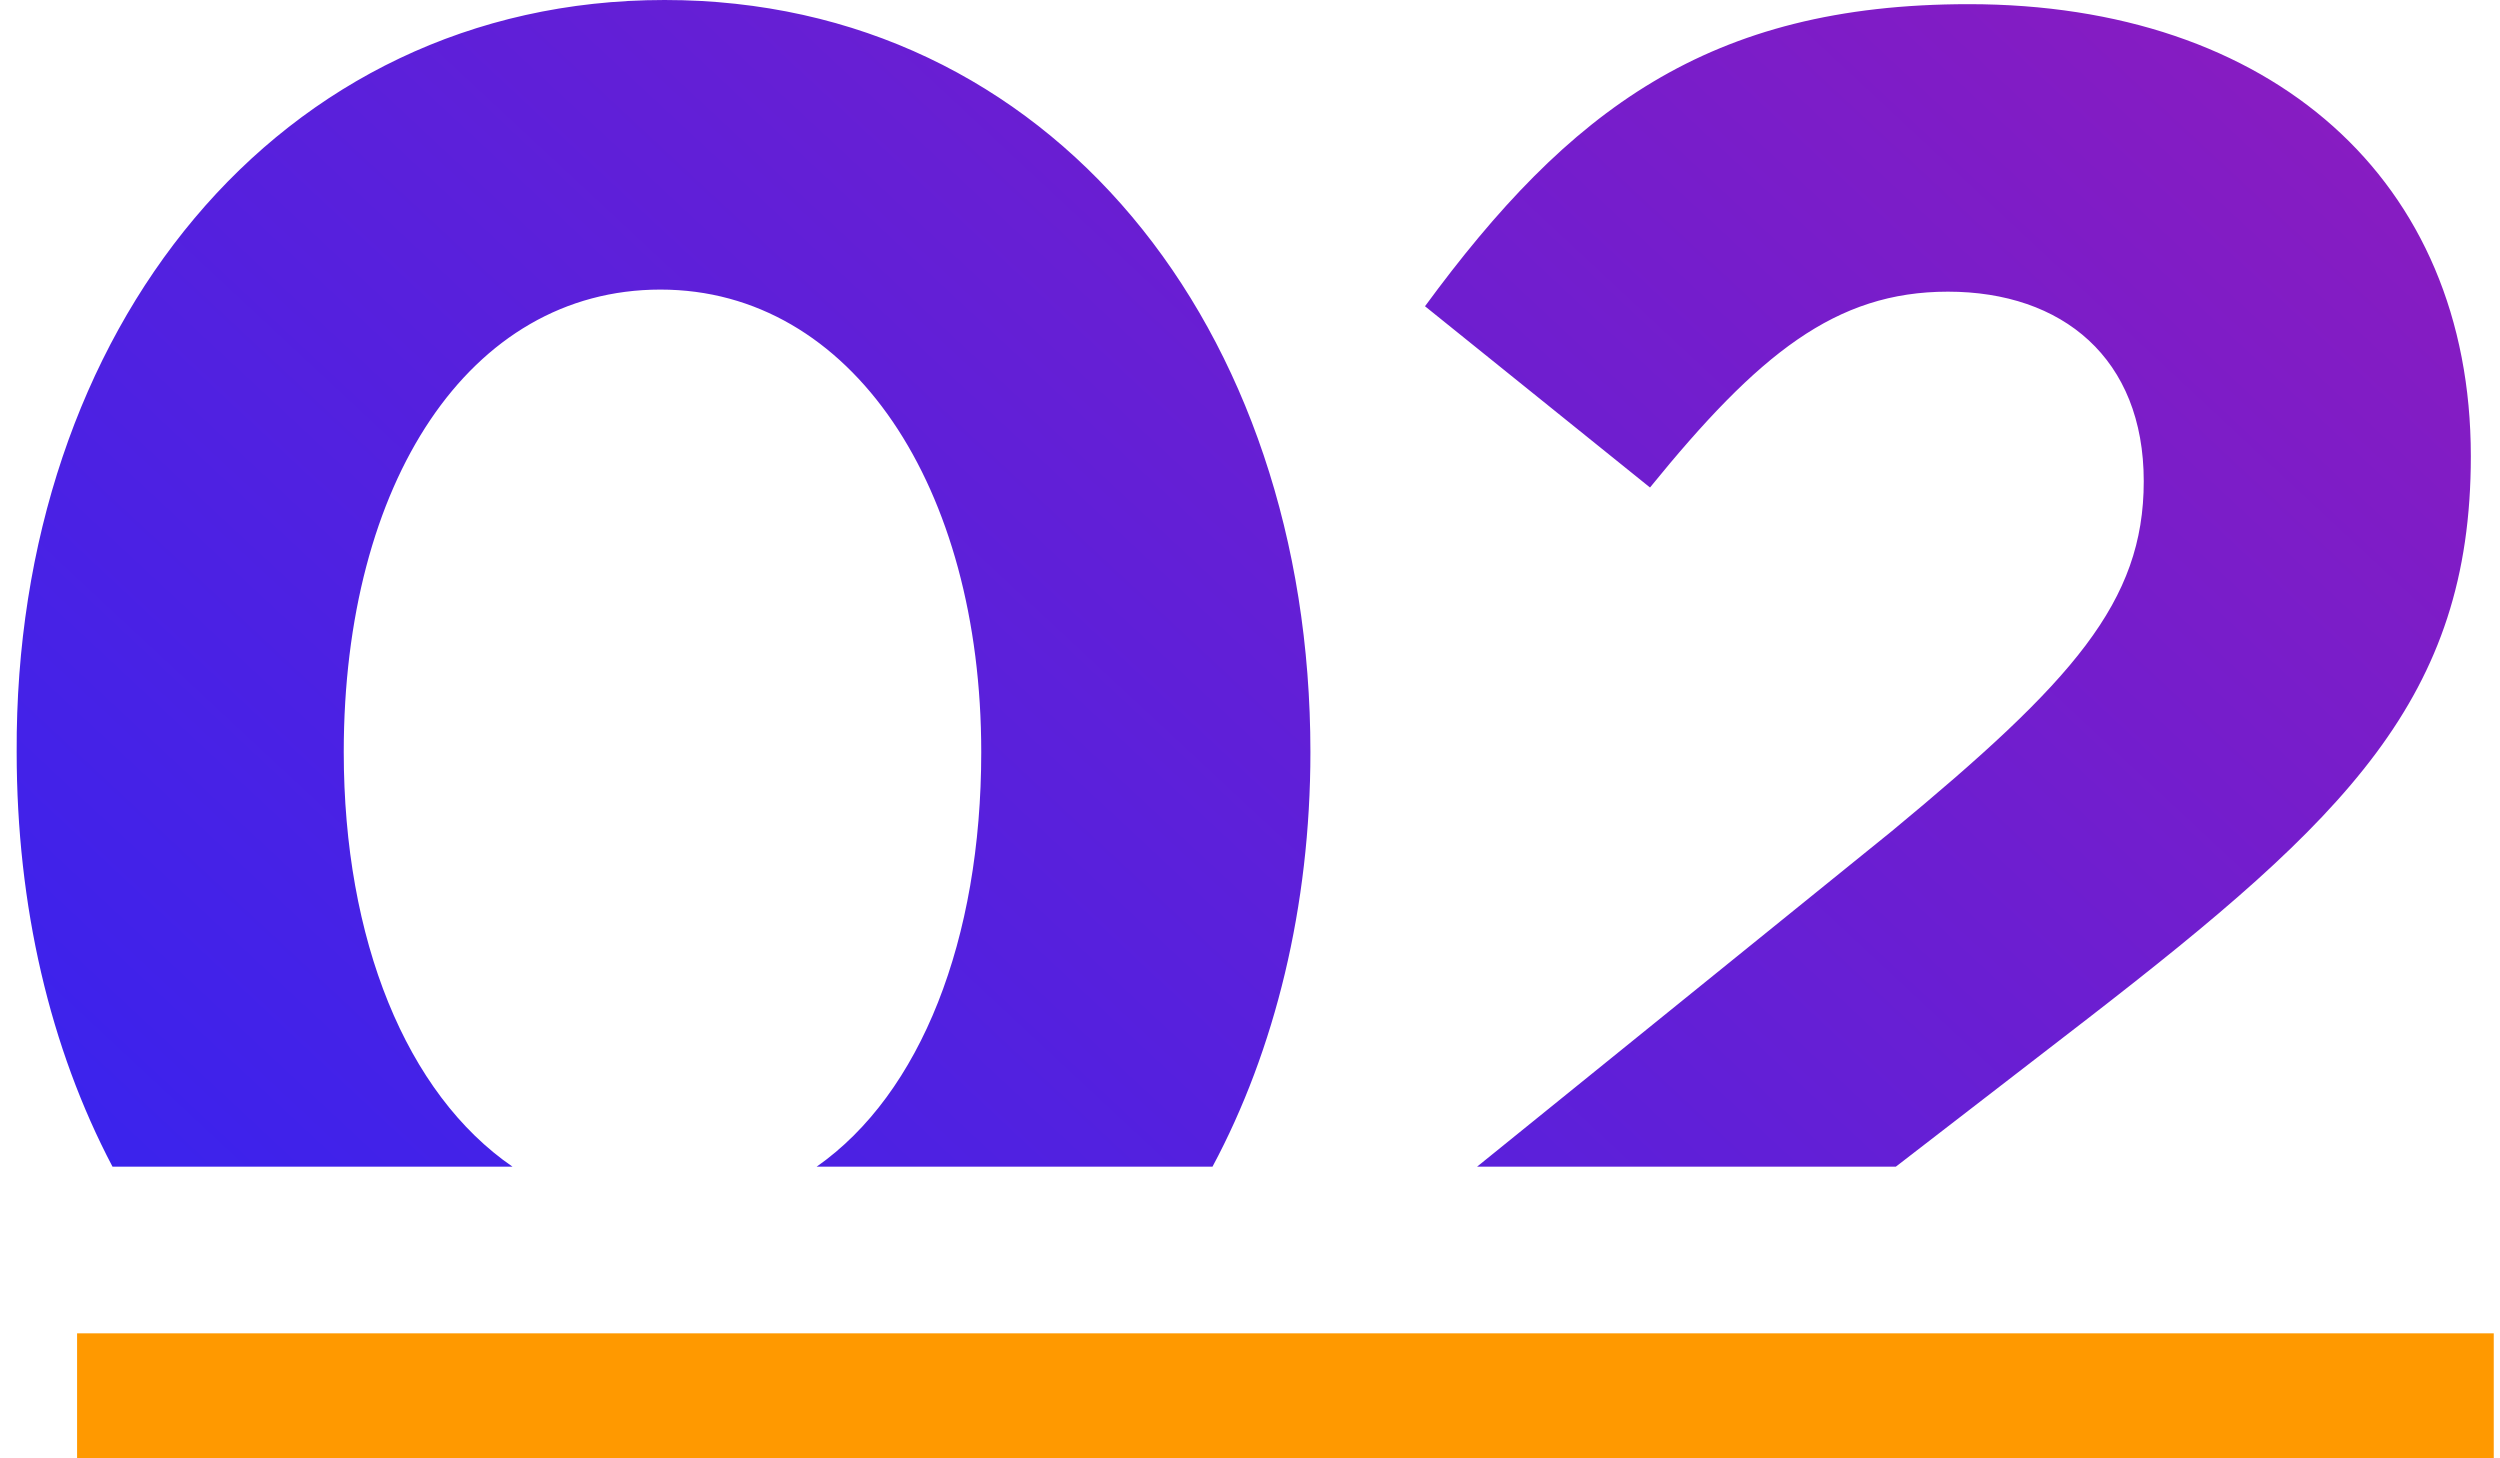 <?xml version="1.0" encoding="UTF-8"?> <!-- Generator: Adobe Illustrator 24.2.3, SVG Export Plug-In . SVG Version: 6.00 Build 0) --> <svg xmlns="http://www.w3.org/2000/svg" xmlns:xlink="http://www.w3.org/1999/xlink" id="Слой_1" x="0px" y="0px" viewBox="0 0 120 70" style="enable-background:new 0 0 120 70;" xml:space="preserve"> <style type="text/css"> .st0{fill-rule:evenodd;clip-rule:evenodd;fill:url(#SVGID_1_);} .st1{fill:#FF9900;} </style> <linearGradient id="SVGID_1_" gradientUnits="userSpaceOnUse" x1="17.148" y1="-1.436" x2="120.369" y2="109.425" gradientTransform="matrix(1 0 0 -1 0 69.89)"> <stop offset="0" style="stop-color:#3923EE"></stop> <stop offset="1" style="stop-color:#A219B2"></stop> </linearGradient> <path class="st0" d="M5.4,56c-3-5.7-4.6-12.5-4.6-19.9C0.7,15.9,13.3,0,31.9,0c18.5,0,31,15.7,31,36.1c0,7.4-1.7,14.3-4.7,19.9h-19 c5-3.5,7.9-10.9,7.9-19.9c0-12.7-6.2-22.2-15.4-22.2s-15.2,9.3-15.2,22.2c0,9,3,16.4,8.1,19.9H5.4z M91,56l9.2-7.1 c12.4-9.6,18.4-15.4,18.4-27c0-13.3-9.6-21.7-24.1-21.7C82,0.2,75.3,5.3,68.4,14.7l10.8,8.7C84.4,17,88.1,14,93.5,14 c5.5,0,9.4,3.2,9.4,9.1c0,5.8-3.4,9.6-12.1,16.8L70.9,56H91z"></path> <rect x="3.7" y="64" class="st1" width="116" height="6"></rect> </svg> 